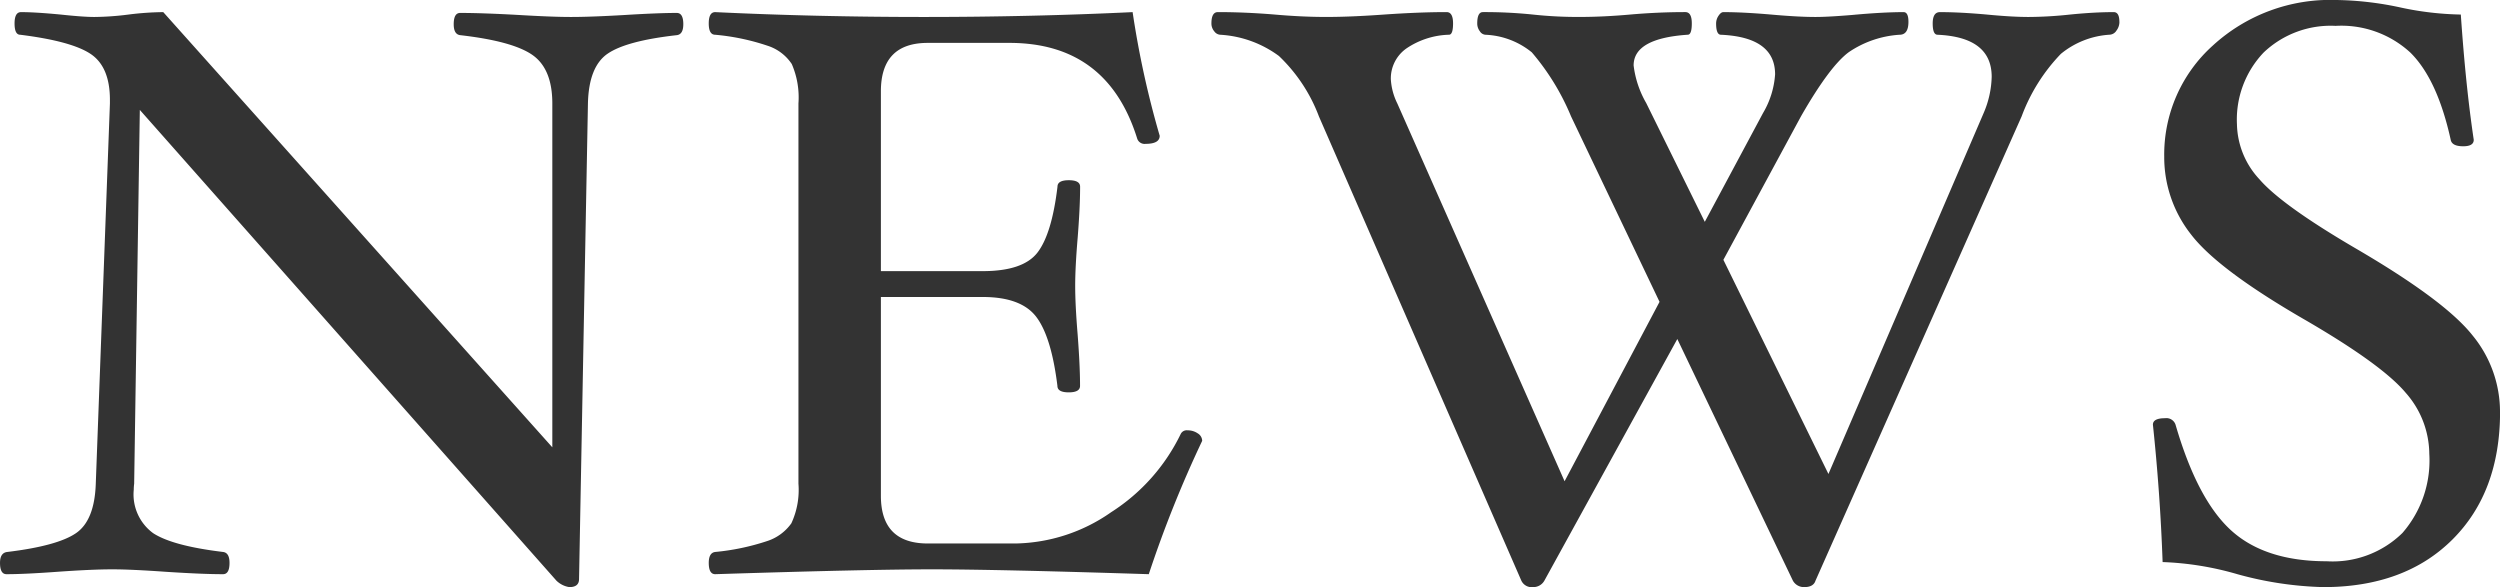 <svg height="50.855" viewBox="0 0 216.545 50.855" width="216.545" xmlns="http://www.w3.org/2000/svg"><path d="m-49.945-47.215q0 .875-.56.945-4.375.49-6 1.61t-1.7 4.305l-.77 41.195q0 .7-.84.7a2.054 2.054 0 0 1 -1.12-.56l-36.085-40.775-.49 32.375a4.246 4.246 0 0 0 -.035.525 4.158 4.158 0 0 0 1.68 3.762q1.68 1.1 6.055 1.628.56.07.56.945 0 .98-.56.98-1.82 0-5.005-.21-2.975-.21-4.585-.21-1.75 0-4.725.21-2.87.21-4.445.21-.56 0-.56-.98 0-.875.63-.945 4.34-.525 5.95-1.628t1.715-4.287l1.225-32.935v-.315q0-2.835-1.645-3.955t-6.125-1.68q-.49 0-.49-.98t.56-.98q1.225 0 3.43.21 1.96.21 2.94.21a24.726 24.726 0 0 0 2.94-.21 25.8 25.8 0 0 1 3.01-.21l33.7 37.695v-29.785q0-2.975-1.7-4.183t-6.282-1.732q-.56-.07-.56-.945 0-.98.56-.98 1.89 0 5.04.175 2.94.175 4.55.175 1.75 0 4.725-.175 2.87-.175 4.445-.175.567 0 .567.98zm44.945 36.085a100.85 100.85 0 0 0 -4.625 11.55q-13.195-.42-18.795-.42-5.53 0-18.76.42-.56 0-.56-.98 0-.875.56-.945a20.206 20.206 0 0 0 4.445-.927 4.13 4.13 0 0 0 2.152-1.558 6.9 6.9 0 0 0 .612-3.43v-32.935a7.277 7.277 0 0 0 -.577-3.412 3.975 3.975 0 0 0 -2.118-1.593 19.572 19.572 0 0 0 -4.515-.945q-.56 0-.56-.98t.56-.98q8.82.42 18.06.42 9.31 0 18.095-.42a80.45 80.45 0 0 0 2.346 10.71q0 .7-1.225.7a.672.672 0 0 1 -.735-.49q-2.59-8.255-11.06-8.255h-7.07q-4.06 0-4.06 4.2v15.57h8.82q3.5 0 4.743-1.61t1.733-5.705q0-.56.98-.56t.98.56q0 1.75-.21 4.41-.216 2.555-.216 4.165 0 1.645.21 4.2.21 2.73.21 4.48 0 .56-.98.56t-.98-.56q-.525-4.27-1.838-5.985t-4.632-1.715h-8.82v17.22q0 4.13 4.06 4.13h7.63a14.838 14.838 0 0 0 8.26-2.712 16.615 16.615 0 0 0 6.02-6.773.581.581 0 0 1 .6-.315 1.517 1.517 0 0 1 .875.263.768.768 0 0 1 .385.647zm79.45-36.3a1.255 1.255 0 0 1 -.262.77.733.733 0 0 1 -.577.35 7.366 7.366 0 0 0 -4.235 1.662 15.62 15.62 0 0 0 -3.395 5.408l-17.856 40.22q-.175.56-.98.56a1.1 1.1 0 0 1 -.98-.56l-10.01-20.93-11.515 20.93a1.1 1.1 0 0 1 -.98.56.991.991 0 0 1 -1.015-.56l-17.535-40.215a14.039 14.039 0 0 0 -3.465-5.232 9.472 9.472 0 0 0 -5.075-1.838.688.688 0 0 1 -.525-.3 1.043 1.043 0 0 1 -.245-.682q0-.98.56-.98 2.345 0 4.9.21 2.38.21 4.48.21 2.135 0 5.04-.21 3.045-.21 5.39-.21.56 0 .56.98t-.35.98a6.894 6.894 0 0 0 -3.693 1.19 3.176 3.176 0 0 0 -1.347 2.66 5.425 5.425 0 0 0 .56 2.1l14.49 32.727 8.225-15.54-7.665-16.065a20.747 20.747 0 0 0 -3.4-5.548 6.792 6.792 0 0 0 -4.025-1.522.621.621 0 0 1 -.472-.3 1.093 1.093 0 0 1 -.228-.682q0-.98.49-.98a40.6 40.6 0 0 1 4.305.21 36.506 36.506 0 0 0 4.025.21q2.1 0 4.445-.21 2.415-.21 4.76-.21.56 0 .56.98t-.35.98q-4.69.315-4.69 2.66a8.564 8.564 0 0 0 1.09 3.257l5.075 10.29 5.04-9.415a7.586 7.586 0 0 0 1.05-3.36q0-3.22-4.69-3.43-.42 0-.42-.98a1.179 1.179 0 0 1 .21-.665q.21-.315.42-.315 1.68 0 4.13.21 2.345.21 3.85.21 1.085 0 3.185-.175 2.66-.245 4.445-.245.42 0 .42.84 0 1.12-.77 1.12a8.8 8.8 0 0 0 -4.393 1.505q-1.663 1.225-4.147 5.565l-6.72 12.425 9.1 18.55 13.44-31.255a8.4 8.4 0 0 0 .7-3.15q0-3.43-4.69-3.64-.42 0-.42-.98t.63-.98q1.715 0 4.06.21 2.17.21 3.64.21a35.2 35.2 0 0 0 3.57-.21q2.1-.21 3.78-.21.49 0 .49.84zm32.97 33.775q0 6.965-4.13 11.077t-11.17 4.118a30.562 30.562 0 0 1 -7.455-1.12 26.382 26.382 0 0 0 -6.475-1.05q-.21-5.95-.84-11.9 0-.56 1.05-.56a.833.833 0 0 1 .91.56q1.89 6.51 4.83 9.17t8.26 2.66a8.619 8.619 0 0 0 6.563-2.45 9.563 9.563 0 0 0 2.327-6.86 8.062 8.062 0 0 0 -2.03-5.267q-2.03-2.432-8.645-6.282-7.595-4.375-9.94-7.42a10.809 10.809 0 0 1 -2.345-6.755 12.684 12.684 0 0 1 4.217-9.642 15.051 15.051 0 0 1 10.693-3.939 27.962 27.962 0 0 1 5.635.665 26.776 26.776 0 0 0 5.145.595q.42 6.16 1.12 10.85 0 .56-.91.56-.98 0-1.085-.56-1.155-5.25-3.5-7.56a8.827 8.827 0 0 0 -6.475-2.31 8.419 8.419 0 0 0 -6.23 2.31 8.419 8.419 0 0 0 -2.31 6.23 7.19 7.19 0 0 0 1.942 4.743q1.943 2.258 8.418 6.038 7.665 4.48 10.045 7.49a10.426 10.426 0 0 1 2.38 6.614z" fill="#333" transform="translate(109.131 49.315)"/></svg>
